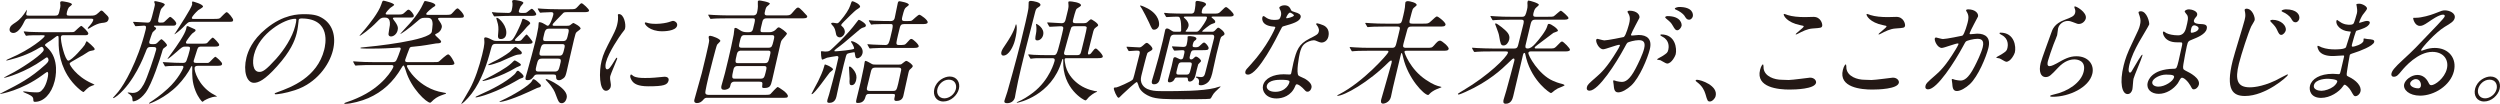 <svg viewBox="0 0 871.524 36.206" xmlns="http://www.w3.org/2000/svg"><g fill="#231815"><path d="m22.086 12.278c-.309 0-.695 0-.812.471-.344 1.373 1.45 8.394 2.531 8.394 1.196 0 5.453-4.982 5.735-5.492.126-.196.517-1.295.71-1.295.039 0 2.904 2.275 2.766 2.824-.088.353-.648.432-1.17.51-.724.118-.946.235-2.707 1.412-.687.432-3.733 2.118-4.333 2.51-.223.118-.465.314-.533.588-.079.314 2.229 4.354 7.602 6.786.385.157.905.392 1.088.589-.541.157-1.565.549-1.846.745-.464.314-1.307 1.059-1.685 1.49-.165.196-.262.275-.416.275-.193 0-3.309-2.197-5.494-5.806-3.161-5.256-3.131-10.16-3.09-12.945.011-.353.013-.824-.334-.824-.27 0-.415.118-2.08 1.373-.377.274-2.234 1.373-2.323 1.726-.059.235.037.314.701.902 4.565 4.119 2.877 10.866 2.651 11.768-1.129 4.511-3.89 7.218-6.823 7.218-.579 0-.588-.118-.633-1.02-.044-.902-1.19-1.412-2.866-2.118-.587-.274-.665-.274-.635-.392.029-.118.222-.118.261-.118.309 0 1.726.196 2.025.235.714.078 1.939.118 2.44.118.772 0 1.322-.039 2.302-1.334.466-.628 1.011-1.726 1.384-3.217s.416-2.589-.086-2.589c-.116 0-1.354.941-1.538 1.059-7.384 5.456-14.702 6.633-14.74 6.633-.077 0-.154 0-.135-.078.01-.039 1.112-.588 1.286-.667 5.395-2.746 9.282-4.707 14.521-9.454.407-.392.949-.863 1.087-1.412.069-.274-.063-1.137-.564-1.137-.154 0-.29.079-1.461.902-5.874 4.197-12.664 6.198-13.359 6.198-.077 0-.145-.039-.135-.078.02-.078 2.978-1.569 3.52-1.883 4.439-2.471 10.022-6.433 10.326-7.649.098-.392-.207-1.177-.747-1.177-.193 0-1.682.863-1.915 1.02-4.458 2.55-10.165 3.766-10.242 3.766s-.145-.039-.125-.118c.029-.118.938-.51 1.547-.785 7.046-3.02 11.684-7.061 11.812-7.571.088-.353-.027-.353-1.146-.353-2.663 0-4.023.039-4.419.078-.125.039-.724.118-.84.118-.154 0-.192-.157-.278-.274l-.507-.902c-.057-.079-.105-.196-.096-.235.02-.079.068-.118.145-.118.27 0 1.437.118 1.697.157 1.534.039 3.251.118 4.755.118h9.107c1.543 0 1.698 0 2.075-.274.387-.314 1.948-1.922 2.295-1.922.27 0 2.586 2.158 2.449 2.707s-.523.549-1.527.549h-7.178zm-12.334-5.767c-.502 0-.83.078-1.229.902-.477.981-1.947 4.08-3.876 4.08-.81 0-1.522-.549-1.257-1.608.216-.863.816-1.255 2.064-2.079 1.567-1.02 2.654-2.432 3.615-3.962.078-.157.194-.314.301-.432.067.196-.09.667-.198 1.255-.158.784.344.784.923.784h9.146c.926 0 1.149-.274 1.395-1.255.422-1.687.433-2.04.425-2.314 0-.157-.122-.902-.082-1.059.078-.314.368-.392.6-.392.077 0 3.674.432 3.497 1.138-.049.196-.901.824-1.056.981-.223.275-.486.863-.653 1.53-.294 1.177-.112 1.373.776 1.373h7.602c.965 0 1.592-.039 2.512-.941.824-.824.939-.824 1.094-.824.309 0 .501.157 1.999 1.726.422.471.634.706.487 1.294-.275 1.098-1.105 1.177-2.369 1.295-1.11.118-2.415.706-3.643 1.451-.319.196-.919.589-1.073.589-.116 0-.192-.157-.173-.235.049-.196.398-.51.728-.902.921-1.059 1.155-1.687 1.194-1.844.137-.549-.403-.549-.75-.549h-21.999z"/><path d="m53.541 15.377c.463 0 .81 0 1.266-.431.242-.196 1.211-1.295 1.482-1.295.231 0 2.048 1.687 1.92 2.197-.049.196-.659.628-1.085.941-.194.157-.377.274-.682 1.491-.451 1.647-3.404 10.984-5.713 14.043-2.076 2.746-3.92 3.021-4.345 3.021-.231 0-.236-1.059-.265-1.255-.219-.667-.594-1.02-1.257-1.451-.067-.039-.366-.235-.356-.275.02-.078.107-.118.184-.118.039 0 1.427.157 1.504.157 1.852 0 2.812-1.059 3.92-3.02 1.156-2.001 3.854-10.16 4.305-11.964.236-.941-.324-1.02-.98-1.02h-1.003c-1.003 0-1.178.392-1.677 1.765-.653 1.687-4.038 10.434-9.818 15.181-.146.118-1.181.863-1.374.863-.116 0-.183-.039-.154-.157.01-.039 1.59-1.726 1.833-2.079 1.93-2.314 6.71-10.317 9.507-21.496.265-1.059.267-1.53-.582-1.53-.386 0-2.557.196-2.866.196-.154 0-.202-.118-.278-.274l-.508-.902c-.086-.118-.144-.196-.124-.275.01-.039.135-.078.174-.078.772 0 4.099.274 4.794.274 1.119 0 1.168-.196 2.356-4.943.226-.902.304-1.216.277-1.569-.048-.118-.267-.628-.238-.745.049-.196.175-.235.329-.235s3.519.588 3.352 1.255c-.059.235-.456.588-.931 1.098-.3.275-.485.549-.809 1.844-.795 3.177-.824 3.295.333 3.295.772 0 .926 0 1.362-.353.329-.235 1.609-1.648 1.917-1.648.425 0 2.298 1.765 2.141 2.393-.167.667-.669.667-1.055.667h-6.367c-.154 0-.309 0-.338.118-.039.157.028.196.461.471.068.039.327.235.258.51-.059.235-1.056.98-1.182 1.177-.253.392-1.074 2.903-1.142 3.177-.118.471-.168.98.835.98h.617zm15.432 7.571c-.27 0-.965 0-1.112.588-.275 1.099 1.353 6.159 5.962 9.022.269.157 1.8.981 1.79 1.02-.03.118-.107.118-.493.118-.116 0-1.543 0-3.884 1.334-.097.078-.542.471-.658.471-.155 0-1.46-1.412-2.434-3.844-1.212-3.021-1.172-5.649-1.115-7.728.003-.785.023-.863-.131-.863-.193 0-.319.196-.349.314-.808 1.844-2.895 4.629-4.552 6.316-4.419 4.55-9.829 6.433-9.906 6.433s-.144-.039-.125-.118c.03-.118.165-.196.175-.235 1.616-1.059 3.744-2.471 6.349-4.864 3.651-3.334 5.326-6.943 5.424-7.335.147-.588-.229-.628-.499-.628-1.158 0-3.396 0-4.651.078-.116 0-1.033.118-1.11.118-.155 0-.212-.078-.279-.275l-.507-.902c-.115-.157-.144-.196-.134-.235.02-.079.097-.079.174-.079.193 0 1.138.079 1.369.079 1.475.118 3.964.196 5.431.196.733 0 1.081-.157 1.335-.863.419-1.059.821-2.51 1.086-3.57.285-1.138.005-1.255-.805-1.255h-.849c-.81 0-1.052.196-2.989 1.922-.446.392-2.673 2.354-3.02 2.354-.077 0-.067-.039-.057-.078.02-.078 1.154-1.53 1.349-1.844 1.989-2.707 4.649-6.551 5.13-8.473.029-.118.128-.667.158-.785.049-.196.213-.235.445-.235.722.353 2.041.942 2.532 1.138.029.039.192.314.152.471-.049.196-.978.824-1.172.981-.61.588-2.085 2.628-2.164 2.942-.147.588.277.588.702.588h4.978c1.389 0 1.496-.118 1.728-.275.261-.275 1.58-1.844 1.966-1.844.193 0 2.336 2.079 2.208 2.589-.137.549-.793.549-1.758.549h-4.322c-.733 0-1.235 0-1.528.863-.166.51-1.202 3.726-1.281 4.04-.137.549.112.785.845.785h4.091c.193 0 .367-.078.667-.353.31-.314 1.725-1.804 1.918-1.804.232 0 2.529 1.922 2.372 2.55s-.543.628-2.897.628h-5.557zm5.636-16.358c1.582 0 1.833-.078 2.172-.353s1.851-2 2.237-2c.501 0 2.402 2.275 2.265 2.824s-.33.549-2.105.549h-12.464c-1.081 0-1.245.196-2.864 1.883-1.095 1.138-2.847 2.432-2.924 2.432-.039 0-.116 0-.096-.079.02-.078.243-.353.291-.392 1.321-2.04 5.496-8.395 5.869-9.885.039-.157-.065-.667-.035-.784.03-.118.107-.274.262-.274.039 0 3.768.98 3.552 1.844-.069.275-1.413 1.02-1.645 1.177-.833.706-2.122 2.157-2.24 2.628-.108.431.316.431.587.431h7.139z"/><path d="m104.117 6.982c-.03.118.008.275-.031.432-.159 1.255-.242 2.51-.674 4.236-.658 2.628-2.149 6.276-6.85 11.493-4.285 4.786-6.488 5.727-8.032 5.727-2.547 0-3.813-4.041-2.615-8.826.52-2.079 1.936-6.041 6.786-10.003 6.177-5.1 11.348-5.1 13.586-5.1 3.512 0 4.956.706 5.899 1.255 3.647 2.079 5.144 6.276 3.858 11.415-1.276 5.099-5.74 11.376-13.179 13.808-3.574 1.177-6.19 1.451-6.769 1.451-.154 0-.376-.039-.317-.275.029-.118.117-.157 1.179-.549 4.416-1.608 13.634-4.982 16.078-14.749.383-1.53 2.564-10.866-7.971-10.866-.772 0-.889.314-.948.549zm-15.555 12.043c-.638 2.55-.508 6.041 1.846 6.041 1.119 0 2.163-.471 5.847-4.55 2.84-3.177 5.666-7.531 6.638-11.415.589-2.353.484-2.55-.018-2.55-3.666 0-12.457 5.06-14.312 12.474z"/><path d="m142.531 22.673c-.347 0-.617 0-.686.275-.147.588 4.143 7.963 12.685 9.297.887.157 1.003.157.954.353-.02.078-.107.118-.947.392-1.101.392-2.203.785-3.384 1.804-.184.118-.95 1.02-1.181 1.02-1.235 0-6.645-4.903-8.528-11.258-.143-.51-.533-1.726-.803-1.726-.154 0-.465.471-.669.824-2.886 4.903-6.567 8.355-11.593 10.552-2.214.981-6.019 2.001-8.064 2.001-.27 0-.318-.118-.308-.157s.039-.157.416-.275c2.242-.785 2.493-.863 3.923-1.491 9.375-4.001 12.654-10.474 12.762-10.905.177-.706-.364-.706-.827-.706h-6.522c-.926 0-3.55 0-4.93.118-.116 0-.676.078-.83.078-.116 0-.173-.078-.288-.235l-.508-.902q-.105-.196-.085-.275c.02-.078.097-.078.135-.078.27 0 1.398.118 1.668.118 1.1.078 3.087.157 5.286.157h6.831c.695 0 .976-.353 1.122-.628.252-.392 1.335-3.177 1.492-3.805.049-.196.167-.667-.489-.667-.309 0-1.843.118-2.162.157-3.416.235-7.314.235-8.24.235-.541 0-3.203 0-3.154-.196.029-.118.242-.196.396-.196 4.343-.392 23.762-2.432 24.518-5.453.078-.314.28-2.197.291-2.707-.029-2.197-1.148-2.197-2.074-2.197h-.733c-1.158 0-1.555.353-2.446 1.138-2.731 2.432-6.108 4.825-6.01 4.433.02-.078 2.762-3.021 3.189-3.491.688-.745 3.413-3.922 4.65-6.708.507-1.098.536-1.216.844-1.216.039 0 3.75.588 3.515 1.53-.059.235-.243.353-.968.784-.319.196-2.081 1.687-2.189 2.118-.098.392.326.392.828.392h5.904c1.737 0 1.814 0 2.618-.902.543-.628 1.193-1.373 1.578-1.373.347 0 2.374 2.079 2.188 2.824-.118.471-.349.471-2.201.471h-5.827c-.424 0-.926 0-1.005.314-.03.118.46.785.517.863.882 1.255.919 1.726.781 2.275-.196.785-.74 1.569-1.61 1.961-.261.118-.657.314-.687.432-.108.432 2.249 1.962 2.102 2.55-.069.275-.417.432-.697.471-.154 0-.936.039-1.1.078-2.095.353-4.924.863-6.893 1.02-1.814.157-2.007.157-2.298.549-.126.196-1.473 3.883-1.513 4.04-.226.902.43.902.932.902h8.721c1.582 0 1.775 0 2.152-.275.436-.353 2.577-2.432 3.156-2.432.656 0 2.274 2.785 2.166 3.217-.128.51-.899.51-2.173.51h-13.699zm-4.965-16.554c-.231 0-.54 0-.609.275-.03.118.239.432.373.667 1.554 1.961 1.474 2.746 1.268 3.57-.314 1.255-1.369 2.079-2.295 2.079-.463 0-.829-.235-.884-.784-.008-.432.446-2.707.496-3.217.185-2.589-1.089-2.589-2.015-2.589-1.042 0-1.458.432-2.447 1.451-2.558 2.667-5.742 4.903-6.05 4.903-.039 0-.077 0-.058-.078.01-.039 1.91-2.236 2.181-2.55 1.115-1.373 4.442-5.413 5.399-8.316.41-1.177.44-1.295.826-1.295.116 0 3.797.863 3.64 1.491-.059.235-1.181.863-1.384 1.059-.29.235-1.463 1.53-1.552 1.883-.098.392.288.392.597.392h3.666c1.428 0 1.659 0 2.531-.863.678-.706.939-.824 1.171-.824.579 0 1.97 1.687 1.833 2.236-.127.51-.321.51-2.173.51h-4.515z"/><path d="m177.325 14.278c1.196 0 1.488-.549 2.304-1.961.768-1.373 2.034-4.119 2.201-4.786.216-.863.245-.981.593-.981.232 0 2.591.902 2.405 1.647-.059.235-1.017.981-1.144 1.177-.552.667-1.668 2.04-3.421 3.648-.165.196-.707.667-.747.824-.108.432.201.432 1.281.432.424 0 .714-.078 1.024-.392.301-.275 1.465-1.844 1.773-1.844.232 0 1.69 1.883 1.968 2.314.068.039.115.314.085.432-.128.51-.9.51-2.173.51h-10.651c-1.196 0-1.314.471-1.765 2.118-1.147 4.433-3.181 10.709-6.615 15.181-1.834 2.393-3.373 3.609-3.566 3.609-.077 0-.057-.078-.048-.118.01-.039 2.468-4.158 2.906-4.982 1.925-3.53 3.313-7.845 4.354-12.003.275-1.098.913-3.648.754-4.864-.018-.235-.074-.784-.054-.863.078-.314.358-.353.513-.353.54 0 1.917.667 2.388.941.414.196.693.314 1.272.314h4.361zm5.176 12.475c-.079.314-.204.353-1.344.745-.319.196-3.153 1.804-3.723 2.079-6.478 3.373-11.055 4.393-11.518 4.393-.077 0-.145-.039-.125-.118.039-.157.175-.235 1.479-.824 4.34-1.922 8.942-4.276 11.983-7.022.349-.314.417-.432.796-1.02.136-.235.31-.314.464-.314.193 0 .309 0 1.251.863.307.314.846.785.738 1.216zm-.919-4.041c-.059.235-1.276.628-1.46.745-5.948 3.57-11.423 4.786-11.694 4.786-.193 0-.27 0-.241-.118.03-.118 1.518-.824 1.915-1.02 1.895-.942 6.488-3.413 8.173-5.06.562-.549.979-.981 1.133-.981.193 0 .934.432 1.165.588.5.314 1.106.667 1.008 1.059zm.297-4.119c-.098.392-.445.392-1.43.471-.946.078-5.199 2.118-6.06 2.471-1.073.432-3.42 1.177-3.999 1.177-.116 0-.231 0-.202-.117.069-.275 2.727-1.491 3.22-1.765.222-.118 2.911-1.608 4.266-2.707.3-.275 1.638-1.765 1.985-1.765.154 0 .27 0 1.318.902.913.824 1.009.902.901 1.334zm-10.272-14.004c-.076-.157-.144-.196-.124-.275.02-.078.097-.078.174-.078.231 0 1.398.118 1.659.157 1.187.039 3.521.117 3.945.117.617 0 .976-.353 1.123-.941.02-.078.383-1.53.271-2.471-.009-.118-.162-.588-.132-.706.069-.275.407-.392.754-.392.54 0 3.336.392 3.17 1.059-.049.196-.834 1.02-.96 1.216-.224.432-.516 1.138-.594 1.451-.128.51.035.784.961.784h.733c.579 0 .81 0 1.246-.353q1.317-1.098 1.549-1.098c.463 0 1.653 1.569 1.554 1.961-.127.51-.899.51-2.173.51h-6.637c-1.119 0-3.02.039-4.583.118-.154 0-1.061.078-1.138.078-.155 0-.212-.078-.289-.235l-.507-.902zm3.068 9.022c-1.081 0-1.195-.471-.984-2.236.142-1.491.069-2.589-.35-3.844-.057-.235-.343-1.098-.323-1.177.039-.157.194-.157.232-.157.733 0 3.894 3.099 3.148 6.08-.206.824-.874 1.334-1.723 1.334zm13.651 15.77c.125.118.298.353.239.588-.098.392-.427.471-1.334.706-.048.039-2.62 1.216-2.88 1.334-7.317 3.334-9.875 3.53-10.145 3.53-.039 0-.116 0-.096-.079.02-.078.107-.118 1.025-.549 3.306-1.491 9.486-5.06 10.322-6.708.292-.549.302-.588.494-.588.54 0 1.338.824 1.434.902.115.157.827.706.942.863zm9.348-20.398c.425 0 .772 0 1.101-.235.135-.078.92-.745 1.113-.745.077 0 2.696 1.255 2.5 2.04-.049.196-1.113.902-1.317 1.098-.397.353-.456.588-.947 2.55-.442 1.765-2.497 10.905-2.595 11.297-.285 1.137-.461 1.844-1.071 2.275-.522.392-1.064.706-1.527.706-1.042 0-1.058-.706-1.057-1.02-.007-.588-.024-.981-.874-.981h-5.48c-.424 0-.965 0-1.266.432-.747.981-1.154 1.53-2.312 1.53-.733 0-.916-.196-.641-1.294.059-.235.43-1.412.499-1.687 1.048-3.726 2.058-7.453 2.646-9.807.442-1.765.884-3.687 1.211-5.61.059-.235.073-1.373.142-1.647.039-.157.155-.157.271-.157.656 0 1.532.51 2.234.941.231.157.423.314.655.314.772 0 1.73-3.06 1.858-3.57.137-.549.294-1.177-.709-1.177-.656 0-2.219.078-2.885.118-.116 0-.714.078-.83.078-.154 0-.212-.078-.289-.235l-.546-.902c-.048-.118-.105-.196-.085-.274.02-.079.097-.079.174-.079.232 0 1.398.118 1.63.118 1.099.079 3.086.157 5.286.157h3.975c1.698 0 2.045 0 2.636-.667 1.125-1.255 1.279-1.412 1.627-1.412.309 0 2.683 2.079 2.555 2.589-.127.51-.899.51-2.173.51h-5.634c-.348 0-.811 0-1.14.235-.097.078-1.502 1.53-2.287 2.354-1.26 1.334-1.415 1.491-1.473 1.726-.108.432.239.432.625.432h4.399zm-4.303 15.965c1.273 0 1.44-.667 1.833-2.236.412-1.647.569-2.275-.704-2.275h-5.595c-1.273 0-1.44.667-1.833 2.236-.412 1.647-.569 2.275.704 2.275zm1.654-5.531c1.081 0 1.267-.745 1.591-2.04.314-1.255.501-2.001-.58-2.001h-6.136c-1.081 0-1.267.745-1.581 2.001-.324 1.295-.51 2.04.57 2.04zm1.276-5.099c1.081 0 1.325-.667 1.541-1.53.579-2.314.697-2.785-.461-2.785h-6.059c-1.042 0-1.324.667-1.541 1.53-.589 2.354-.697 2.785.461 2.785zm-.362 21.653c-1.042 0-1.195-.314-2.282-3.217-.2-.588-.753-2.079-2.885-4.354-.154-.157-.586-.588-.557-.706s.222-.118.3-.118c.54 0 7.848 3.334 7.034 6.59-.383 1.53-1.262 1.804-1.609 1.804z"/><path d="m211.635 24.163c.656 0 1.16-.628 2.618-3.06.399-.667.593-.981.786-.981s.095.392.075.471c-.108.431-2.144 5.021-2.379 5.962-.167.667.079 1.844.107 2.04.133.549.159 1.216.031 1.726-.196.784-.951 1.334-1.607 1.334-2.393 0-2.5-6.668-1.557-10.434.628-2.51 1.221-3.648 3.76-8.552 1.255-2.393 1.5-3.373 1.677-4.08.314-1.255.347-2.314.311-2.785-.009-.118-.084-.588-.055-.706.03-.118.203-.196.358-.196 1.775 0 2.503 3.569 2.15 4.982-.108.432-.118.471-1.185 1.804-.63.824-4.62 6.59-5.503 10.12-.294 1.177-.203 2.354.414 2.354zm21.439 3.923c-.383 1.53-1.658 2.001-7.061 2.001-3.782 0-4.964-.981-5.578-1.765-.144-.196-.892-1.216-.706-1.961.02-.079.098-.392.292-.392.154 0 .654.471.789.549.972.588 2.534.667 3.962.667 1.003 0 2.393 0 3.387-.118.55-.039 3.32-.314 3.475-.314 1.466 0 1.559.863 1.441 1.334zm2.966-19.103c-.481 1.922-4.764 1.922-5.228 1.922-4.36 0-6.154-2.393-6.027-2.903.02-.078.088-.196.319-.196.116 0 .54.157 1.012.275.839.196 1.871.235 2.565.235 1.891 0 3.803-.392 4.392-.588 1.266-.432 1.391-.471 1.767-.432.665.118 1.425.784 1.199 1.687z"/><path d="m246.359 34.088c-.386 0-.782.196-1.063.549-.679.863-1.404 1.295-2.331 1.295-.154 0-1.196 0-.902-1.177.334-1.334 2.223-7.806 2.586-9.257.334-1.334 2.631-10.67 2.576-11.376.01-.196-.237-1.059-.177-1.294.088-.353.435-.353.551-.353.579 0 3.7 1.099 3.514 1.844-.059.235-.988 1.02-1.125 1.255-.321.51-2.725 10.12-2.98 11.14-.187.745-1.248 5.296-1.124 5.727.048.118.151.628 1 .628h19.719c1.505 0 1.756-.078 2.008-.314.407-.392 2.152-2.432 2.538-2.432.116 0 3.782 2.157 3.498 3.295-.118.471-.311.471-2.163.471h-26.125zm14.675-22.869c.617 0 1.216-.078 1.481-1.137.874-3.491.923-3.687-.158-3.687h-8.837c-3.357 0-4.496.079-4.892.118-.116 0-.714.078-.83.078-.154 0-.212-.078-.288-.235l-.508-.902c-.105-.196-.144-.196-.124-.274s.097-.078.174-.078c.27 0 1.437.118 1.668.118 1.871.078 3.434.157 5.248.157h8.528c.347 0 1.158 0 1.413-1.02.02-.078.265-1.059.298-2.118.03-.275-.09-1.491-.021-1.765.059-.235.31-.314.58-.314.116 0 3.76.549 3.603 1.177-.029.118-.707.667-.853.784-.339.275-.533.589-.759 1.491-.285 1.138-.442 1.765.716 1.765h5.865c1.621 0 2.045 0 2.636-.667 1.629-1.883 1.794-2.079 2.257-2.079.656 0 2.354 2.158 2.768 2.51.067.039.471.432.402.706-.137.549-.87.549-2.182.549h-12.001c-1.158 0-1.344.745-1.442 1.138-.913 3.648-.923 3.687.274 3.687h2.161c1.351 0 2.077-.745 2.291-.98.378-.432.678-.706.987-.706.425 0 2.944 1.805 2.836 2.236-.059.235-.98 1.295-1.619 2.001-.388.471-.467.784-.584 1.255-.52 2.079-2.517 11.14-2.988 13.023-.451 1.804-.657 2.628-2.703 2.628-.579 0-.888 0-.69-1.098.129-.824-.034-1.099-.999-1.099h-8.837c-.849 0-1.132.667-1.181.863-.088.353-.255 1.02-.313 1.098-.379.589-1.297.863-1.953.863-.772 0-1.224-.353-.949-1.451.177-.706 1.058-3.766 1.215-4.393 1.806-7.218 2.939-12.67 3.048-13.416.05-.353.191-1.844.26-2.118.039-.157.126-.196.281-.196.425 0 .521.079 1.82.902.596.392 1.319.588 2.168.588h.733zm-3.958 11.807c-.926 0-1.238.628-1.346 1.059-.765 3.06-.525 3.334.323 3.334h9.184c1.119 0 1.266-.588 1.669-2.197.402-1.608.55-2.197-.569-2.197h-9.261zm1.268-5.374c-.386 0-1.167.039-1.442 1.138-.736 2.942-.65 3.216.392 3.216h9.3c1.158 0 1.275-.471 1.698-2.157.432-1.726.55-2.197-.608-2.197h-9.339zm1.161-5.413c-1.042 0-1.219.706-1.494 1.804-.481 1.922-.648 2.589.433 2.589h9.531c1.081 0 1.228-.588 1.63-2.196.403-1.608.55-2.197-.531-2.197h-9.57z"/><path d="m290.391 24.242c-.049.196-.998.902-1.153 1.059-.581.628-5.319 7.531-6.245 7.531-.077 0-.096-.079-.076-.157.049-.196 1.974-3.726 2.276-4.315.691-1.373 1.743-3.726 2.086-5.099.177-.706.196-.784.389-.784.154 0 1.194.471 1.368.549.471.275 1.453.824 1.355 1.216zm8.507-3.923c-.579 0-.712-.549-.749-.863-.178-1.138-.188-1.255-.381-1.255-.309 0-2.095.353-2.375.549-.368.235-.456.589-1.241 3.727-.54 2.157-1.031 4.276-1.522 6.394-.196.784-.866 4.079-1.043 4.786-.157.628-.55 2.197-2.44 2.197-.656 0-.916-.196-.69-1.099.069-.275.498-1.53.577-1.844 1.01-3.727 1.392-5.099 2.285-8.669.108-.432.943-3.923.944-4.08.06-.392-.074-.628-.538-.628-.386 0-3.263.549-3.427.588-.251.078-1.402.667-1.633.667-.424 0-.49-2.667-.471-2.746.03-.118.126-.196.242-.196.154 0 .974.118 1.167.118 1.08 0 1.37-.079 1.941-.51.349-.314 5.704-5.06 9.168-9.807.476-.667.573-.745.727-.745.27 0 2.599 1.334 2.423 2.04-.088.353-.359.51-.562.549-.831.235-1.033.275-2.467 1.53-4.667 4.001-5.2 4.433-7.377 6.041-.474.353-.572.589-.582.628-.049.196.221.196.414.196.501 0 6.331-.471 6.448-.941.049-.196.011-.51-.649-1.726-.115-.157-.46-.628-.441-.706.03-.118.116-.157.271-.157.849 0 4.382 1.765 3.754 4.276-.187.745-.633 1.295-1.367 1.608-.087.039-.251.078-.406.078zm-5.259-11.062c.577.471 1.046 1.373.82 2.275-.177.706-.913 1.491-1.723 1.491-.463 0-1.079-.314-1.231-.942-.369-1.765-.435-2.118-1.039-2.942-.115-.157-.778-.745-.719-.98s.522-.235.677-.235c.193 0 1.109.196 1.302.196.463 0 .57-.118 1.442-1.138 1.464-1.687 2.833-3.766 3.234-5.06.186-.588.489-1.491.643-1.491.695 0 2.995 1.138 2.78 2.001-.049.196-.833.706-1.384 1.059-.367.235-3.119 2.903-4.156 3.962-.882.902-.94.981-1.009 1.255-.049.196.037.314.364.549zm4.801 18.751c-.108.432-.461 1.687-1.541 1.687-.849 0-.788-.706-.714-2.236.003-.628-.253-3.923-.224-4.04.039-.157.136-.235.291-.235.309 0 1.269.941 1.777 1.844.421.785.746 1.647.412 2.981zm14.572-5.492c.695 0 .849 0 1.187-.118.261-.118 1.414-1.177 1.684-1.177.579 0 2.435 1.373 2.307 1.883-.078.314-.485.706-.776.941-.445.392-.494.432-.729 1.373-.285 1.138-1.476 6.825-1.79 8.081-.373 1.491-1.618 1.687-2.428 1.687-.926 0-.75-.706-.544-1.53.226-.902-.083-.902-.777-.902h-8.335c-.81 0-.986.549-1.114 1.059-.205.667-.636 2.079-2.565 2.079-.888 0-.839-.196-.367-2.079 1.109-4.432 1.511-6.041 2.389-10.474.059-.235.199-1.412.268-1.687.049-.196.108-.431.301-.431.424 0 1.925.942 2.301 1.138.347.157.655.157 1.427.157h7.564zm-7.944 1.059c-1.081 0-1.286.667-1.453 1.334-.864 3.452-1.335 5.492-1.385 5.688-.187.745.15 1.098.883 1.098h8.22c1.158 0 1.256-.392 1.786-2.51.108-.431 1.032-4.589 1.043-4.786.09-.824-.604-.824-.913-.824zm-2.093-16.161c-.048-.118-.105-.196-.095-.235.02-.078.106-.118.145-.118.27 0 1.398.118 1.659.157 3.096.118 4.138.118 5.875.118.463 0 1.11-.118 1.345-1.059.187-.745.878-4.433 1.084-5.256.118-.471.302-.589.61-.589.039 0 3.423.51 3.226 1.295-.049.196-.881.745-1.036.902-.417.432-.572.589-1.21 3.138-.206.824-.393 1.569.688 1.569h1.389c.811 0 1.003 0 1.429-.314.329-.235 1.976-1.883 2.401-1.883.463 0 3.118 1.883 2.912 2.707-.137.549-.909.549-2.221.549h-5.981c-1.003 0-1.294.392-1.491 1.177-.226.902-1.109 4.433-1.179 5.178-.07.589.034.942.729.942 2.007 0 2.2 0 2.791-.667 1.183-1.334 1.29-1.451 1.714-1.451.502 0 2.664 2.001 2.517 2.589-.137.549-.909.549-2.221.549h-9.03c-.926 0-3.512 0-4.892.118-.116 0-.714.078-.83.078-.155 0-.212-.078-.289-.235l-.507-.902c-.048-.118-.144-.196-.124-.275.02-.078.135-.078.174-.078.231 0 1.36.118 1.63.118 1.186.039 3.395.157 4.514.157 1.042 0 1.248-.824 1.68-2.55 1.188-4.746 1.033-4.746-.009-4.746h-.849c-.926 0-3.55 0-4.882.078-.164.039-.724.118-.878.118-.116 0-.163-.118-.24-.275l-.546-.902z"/><path d="m334.275 31.028c-.55 2.197-2.826 4.354-5.411 4.354s-3.695-2.197-3.146-4.393c.746-2.981 3.626-4.315 5.363-4.315 2.508 0 3.753 2.118 3.194 4.354zm-7.476-.039c-.451 1.804.603 3.295 2.417 3.295 1.659 0 3.537-1.334 4.008-3.217.383-1.53-.333-3.295-2.456-3.295-2.045 0-3.586 1.687-3.969 3.217z"/><path d="m349.775 19.378c-.617 0-.856-.588-.689-1.255.187-.745.624-1.412 1.837-3.177.437-.667 2.505-3.687 3.153-6.276.03-.118.049-.196.165-.196.077 0 .621 1.373-.409 5.492-.579 2.314-2.165 5.413-4.056 5.413zm7.668-1.804c-.442 1.765-2.483 9.924-3.353 14.788-.069.275-.228 1.373-.287 1.608-.353 1.412-1.542 2.001-2.7 2.001-1.119 0-1.049-.589-.893-1.059.245-.824.752-2.236.958-2.903.205-.667 3.017-10.67 4.685-17.338.874-3.491 2.651-10.905 2.685-11.964.04-.314.027-1.804.067-1.962.088-.353.494-.432.802-.432.762.039 3.548.471 3.293 1.491-.059.235-.272.471-.814.785-.455.274-.745.51-.99 1.49-.471 1.883-2.982 11.611-3.454 13.494zm20.358-9.493c.347 0 .733 0 1.149-.275.194-.157 1.124-1.098 1.394-1.098.193 0 2.647 1.452 2.47 2.158-.039.157-.088.196-.746.667-.697.471-.776.942-.913 1.334-.294 1.02-1.502 6.002-1.786 7.139-.118.471-.245.981.218.981s.851-.471.987-.706c.795-1.02 1.038-1.373 1.463-1.373.386 0 2.566 2.236 2.409 2.863-.128.51-.938.51-2.173.51h-10.535c-.193 0-.501 0-.58.314s.138 1.608.346 2.471c.873 3.295 3.238 5.413 4.854 6.512 2.366 1.647 5.422 2.236 5.924 2.236.077 0 .193 0 .163.118s-.194.157-.319.196c-.367.079-2.272 1.216-3.107 2.393-.271.314-.427.471-.658.471-.463 0-8.038-4.119-7.708-13.769.003-.628.012-.667-.142-.667-.193 0-.203.196-.369.706-3.525 12.082-15.103 14.553-15.604 14.553-.039 0-.116 0-.096-.078.029-.118.193-.157.242-.196 1.846-.745 3.732-1.962 5.445-3.256 5.865-4.472 7.485-10.944 7.495-10.983.255-1.02-.401-1.02-.864-1.02h-1.659c-1.543 0-4.119-.039-4.882.078-.154 0-.724.118-.878.118-.077 0-.135-.079-.25-.235l-.536-.941c-.086-.118-.105-.196-.095-.235.02-.078.107-.118.145-.118.27 0 1.388.157 1.659.157 1.099.078 3.829.118 5.296.118h1.582c1.081 0 1.273 0 2.432-4.629.284-1.137 1.158-4.629 1.111-4.903-.094-.549-.635-.549-.866-.549-.579 0-3.483.196-3.87.196-.116 0-.163-.118-.278-.275l-.508-.902q-.105-.196-.095-.235c.029-.118.106-.118.145-.118.695 0 4.099.275 4.871.275 1.081 0 1.247-.667 1.463-1.53.814-3.256.903-3.609.955-4.433.049-.196-.13-1.177-.071-1.412s.329-.235.561-.235c.347 0 4.118.353 3.833 1.491-.059.235-1.306.902-1.52 1.138-.358.353-1.094 3.295-1.252 3.922-.186.745.044 1.059.893 1.059h2.856zm-16.166 6.001c-.965 0-.788-.706-.462-2.471.167-.824.193-2.157.013-2.981.01-.039-.028-.196-.018-.235s.058-.078.097-.078c.154 0 2.994 1.451 2.376 3.923-.265 1.059-1.118 1.844-2.005 1.844zm13.006-4.942c-.347 0-.926 0-1.198.471-.262.432-2.37 8.238-2.448 8.551-.265 1.059.43 1.059.931 1.059h3.473c1.196 0 1.285-.353 1.687-1.962.255-1.02 1.806-7.217 1.76-7.649-.075-.471-.615-.471-1.001-.471h-3.203z"/><path d="m392.803 16.632q-.105-.196-.086-.274c.02-.078.097-.078.135-.078.463 0 3.607.235 4.302.235.54 0 .831-.235 1.228-.589.707-.667 1.056-.981 1.441-.981.425 0 2.087 1.53 1.93 2.157-.069.274-.349.471-.485.549-.938.51-1.122.628-1.316.941s-1.725 6.433-1.912 7.178c-.265 1.059-.501 2.001-.167 2.981 1.02 3.02 4.994 3.02 7.348 3.02 6.059 0 13.854 0 18.296-1.099.29-.078 1.719-.549 1.874-.549.039 0 .106.039.086.117-.02.079-.068.118-.562.549-.794.706-1.86 1.726-2.181 2.393-.438.824-.584 1.099-.893 1.255-.348.157-8.529.157-9.185.157-5.943 0-9.493 0-11.794-.981-2.726-1.137-3.549-2.628-3.807-3.295-.114-.314-.494-1.726-.764-1.726-.347 0-3.747 3.099-4.919 4.237-1.133 1.138-1.24 1.255-1.433 1.255-.579 0-1.753-2.864-1.645-3.295.079-.314.233-.314.889-.314.309 0 5.093-2.001 5.704-2.746.223-.275.439-1.138 2.353-8.787.324-1.294-.178-1.294-1.104-1.294-.347 0-2.316.157-2.548.157-.154 0-.163-.118-.278-.274l-.508-.902zm11.223-7.688c-.226.902-1.009 1.412-1.665 1.412-.695 0-.79-.235-1.803-2.51-.439-1.02-2.162-4.315-2.44-4.746-.22-.353-.412-.667-.7-1.059.02-.078.145-.118.184-.118.347 0 2.013.745 2.552 1.059 4.033 2.236 4.049 5.256 3.872 5.962zm5.428 3.138c-.424 0-1.235 0-1.51 1.099l-3.563 14.239c-.187.745-.568 1.962-2.073 1.962-1.042 0-.806-.941-.698-1.373.137-.549.92-3.06 1.047-3.57 1.146-3.962 1.165-4.04 2.736-10.317.147-.588.65-3.059.777-3.569.088-.353.234-.628.659-.628s.761.196 1.752.863c.433.275.703.275 1.089.275h1.543c.193 0 .463 0 .542-.314.059-.235.002-2.628-.149-3.413-.322-1.49-.466-1.53-1.354-1.53-.116 0-1.978.039-3.001.118-.077 0-.473.039-.55.039-.116 0-.241-.118-.289-.235l-.507-.902c-.048-.118-.105-.196-.086-.275.01-.039.058-.078.135-.078.27 0 1.437.118 1.659.157 1.871.078 3.482.118 5.296.118h2.277c.309 0 1.003 0 1.219-.863.079-.314.286-1.451.327-2.079.01-.196-.006-.902.033-1.059.059-.235.262-.432.571-.432.27 0 3.307.353 3.082 1.255-.069.275-.117.314-.659.785-.339.275-.572.588-.748 1.295-.255 1.02.034 1.098.844 1.098h3.01c1.736 0 1.929 0 2.646-.706 1.434-1.412 1.589-1.569 1.936-1.569.425 0 2.779 2.157 2.632 2.746-.137.549-.755.549-1.912.549h-5.287c-.309 0-.512.039-.551.196-.03.118.375.353.586.589.442.392.827.706.709 1.177-.069.275-.194.314-1.161.628-.792.235-3.338 2.393-3.368 2.51-.049.196.182.196.337.196h3.049c.424 0 .666-.039 1.024-.392.785-.824.95-1.02 1.22-1.02.386 0 2.328 1.491 2.142 2.236-.079.314-.214.392-.891.784-.319.196-.485.549-.642 1.177l-1.247 4.982c-.275 1.098-1.269 5.845-1.505 6.786-.51 2.04-1.093 2.824-1.799 3.334-.281.196-1.161.784-2.087.784s-.876-.353-.739-.902c.216-.863-.235-1.373-.332-1.451-.135-.079-.789-.392-.76-.51.039-.157.194-.157.271-.157.232 0 1.196.157 1.427.157 1.235 0 1.353-.471 1.824-2.354.442-1.765 2.433-9.571 2.826-11.14.324-1.295-.448-1.295-.834-1.295h-12.928zm.93 14.945c-.617 0-.724.118-.958.589-.351.784-1.124 1.098-1.702 1.098-.695 0-.625-.588-.517-1.02.118-.471 1.068-3.962 1.255-4.707.088-.353.463-2.158.561-2.55.039-.157.166-.51.629-.51.309 0 1.579.785 1.965.785.617 0 .812-.314.939-.824.54-2.157.599-2.393-.482-2.393-.386 0-2.316.157-2.625.157-.116 0-.173-.078-.288-.235l-.508-.902q-.105-.196-.086-.275c.02-.078.097-.078.135-.078.54 0 3.193.196 3.771.196.926 0 1.092-.353 1.209-.824.147-.588.266-1.216.317-1.883.05-.353-.026-.667.004-.785.059-.235.184-.274.686-.274.039 0 2.614.039 2.379.981-.069.275-.301.432-.678.706-.281.196-.466.785-.545 1.098-.236.942-.043 1.099.999 1.099.81 0 1.081-.157 1.653-.745.668-.667.997-.902 1.268-.902.424 0 1.73 1.412 1.564 2.079-.128.51-.456.588-2.347.588h-2.393c-1.273 0-1.323.196-1.843 2.275-.098.392-.081.942.536.942.386 0 .648-.275.793-.392.504-.471.572-.588.88-.588.502 0 1.858 1.059 1.72 1.608-.049.196-.882.902-.969 1.098-.205.51-.874 3.491-.962 3.844-.54 2.158-1.89 2.158-2.006 2.158-.502 0-.606-.353-.624-.745-.036-.628-.104-.667-.76-.667h-2.971zm1.634-5.295c-1.081 0-1.179.392-1.65 2.275-.393 1.569-.501 2.001.58 2.001h2.624c1.042 0 1.14-.392 1.602-2.236.402-1.608.51-2.04-.532-2.04zm1.37-15.966c-.386 0-.666.039-.705.196-.03.118.038.157.538.628.634.549 1.334 1.608 1.089 2.589-.118.471-.37.863-.555 1.138-.058.078-.417.432-.436.51-.059.235.25.235.365.235h3.203c.617 0 .81 0 1.78-1.255.339-.432 1.815-2.471 2.07-3.491.118-.471-.055-.549-.634-.549h-6.715z"/><path d="m446.536 5.492c.147-.588.101-1.177-.108-1.726-.067-.196-.498-.942-.458-1.098.118-.471 1.017-.824 1.788-.824 1.544 0 1.945.863 2.347 1.726.124.275.471.432 1.55.745.684.196 2.043.628 1.768 1.726-.373 1.491-2.711 2.197-6.072 3.138-.376.118-.445.235-1.135 1.608-.954 1.962-7.59 15.22-11.14 15.22-1.042 0-1.02-.706-.921-1.099.137-.549.302-.745 1.882-2.432 5.777-6.276 8.476-12.592 8.525-12.788.088-.353-.172-.392-.741-.432-4.456-.392-3.769-3.138-3.759-3.177.039-.157.156-.471.388-.471.154 0 .26.039.914.51.356.275 1.299.824 2.765.824.077 0 1.428 0 1.757-.235s.563-.863.652-1.216zm4.97 24.555c-1.356 3.413-4.504 4.276-6.511 4.276-3.666 0-5.179-2.589-4.689-4.55.638-2.55 3.712-3.883 7.185-3.883.309 0 1.717.078 1.987.078.347 0 .55-.039.648-.432.147-.588.65-3.217.788-3.766 1.08-4.315 1.832-6.394 5.544-8.277 2.746-1.412 3.045-1.53 3.301-2.55.216-.863-.407-1.765-.58-2.001-.269-.314-.384-.471-.344-.628.029-.118.165-.196.319-.196.27 0 1.378.353 2.11.667 2.407 1.02 1.963 3.413 1.816 4.001-.373 1.491-1.552 2.04-2.324 2.04-.039 0-.501 0-.848-.157-1.329-.549-1.464-.628-1.927-.628-.926 0-2.337.549-3.111 1.177-1.104.863-1.495 2.275-1.741 3.256s-1.381 7.061-.429 7.885c.279.274 1.936.902 2.234 1.098.702.432 2.626 1.687 2.263 3.138-.167.667-.614 1.373-1.385 1.373-.386 0-.588-.118-1.039-.628-.806-.941-2.277-2.158-2.876-1.922-.174.079-.213.235-.388.628zm-4.998-2.235c-.888 0-4.361 0-4.881 2.079-.236.942.627 2.118 2.943 2.118 3.743 0 5.029-2.981 4.955-3.609-.046-.588-2.13-.588-3.017-.588zm4.572-22.438c.069-.274-1.105-.98-1.337-.98-.656 0-1.329 1.608-1.358 1.726-.02.078-.01.196.018.235.086.118 2.529-.392 2.677-.981z"/><path d="m477.141 17.691c-3.396 0-4.496.079-4.892.118-.155 0-.714.078-.83.078-.154 0-.212-.078-.288-.235l-.508-.902c-.105-.196-.144-.196-.124-.275.01-.039.097-.078.174-.078.27 0 1.437.118 1.669.118 1.861.117 3.434.157 5.248.157h7.679c1.119 0 1.257-.549 1.541-1.687.177-.706 1.178-4.707 1.188-4.903.09-.824-.45-.824-.913-.824h-4.515c-3.357 0-4.496.078-4.892.118-.116 0-.714.078-.83.078-.155 0-.212-.078-.289-.235l-.507-.902c-.115-.157-.144-.196-.124-.274.01-.039.097-.079.174-.079.27 0 1.437.118 1.668.118 1.862.118 3.434.157 5.248.157h4.322c.695 0 1.187-.118 1.442-1.138.02-.079.804-3.06.984-4.55.03-.274.093-1.451.162-1.726.059-.235.417-.432.918-.432s3.22.549 3.004 1.412c-.049.196-.852.785-1.007.941-.359.353-.476.667-.711 1.608-.108.432-.647 2.432-.745 2.824-.187.902.159 1.059 1.008 1.059h3.743c1.621 0 1.814 0 2.773-.902s1.715-1.608 1.985-1.608c.54 0 3.203 2.157 3.027 2.863-.167.667-.784.667-2.25.667h-9.57c-.617 0-1.129.039-1.431.785-.097.235-1.215 4.393-1.401 5.138-.265 1.059-.257 1.491.939 1.491h7.023c1.736 0 1.929 0 2.627-.784 1.086-1.255 1.512-1.726 2.168-1.726.617 0 3.165 2.158 2.988 2.864-.167.667-.784.667-2.25.667h-12.503c-.27 0-.579 0-.667.353-.059.235 1.952 6.08 7.474 9.767 2.674 1.804 3.985 2.118 4.785 2.314.617.157.656.157.616.314-.01.039-1.459.589-1.759.706-.773.314-1.876 1.02-2.312 1.53-.368.392-.378.432-.571.432-1.351 0-6.96-5.649-8.685-13.102-.057-.235-.35-1.53-.466-1.53-.077 0-.203.039-.242.196l-.363 1.451c-.412 1.647-2.141 8.865-2.475 10.356-.127.51-.601 2.864-.718 3.334-.51 2.04-2.47 2.314-2.701 2.314-.965 0-.797-.98-.669-1.491.206-.824 3.084-10.63 3.585-12.631.059-.235.226-.902-.122-.902-.231 0-.57.275-.822.51-7.112 7.139-15.611 11.807-17.927 11.807-.039 0-.077 0-.048-.118.03-.118.339-.275.687-.432 8.412-4.315 16.972-14.004 17.158-14.749.108-.432-.317-.432-.587-.432h-6.29z"/><path d="m533.508 17.927c-.231 0-.608.118-.697.471-.206.824 3.576 7.61 8.554 9.767.761.353 1.887.785 3.382 1.138.434.118.693.314.654.471s-1.952.863-2.349 1.059c-.803.432-1.238.784-1.781 1.255-.145.118-.435.353-.628.353-.27 0-6.36-3.884-8.583-12.121-.171-.706-.19-.784-.37-1.608-.038-.157-.124-.275-.24-.275-.347 0-.475.51-.514.667-.569 2.275-2.889 12.317-3.399 14.357-.236.941-.677 2.707-2.646 2.707-1.08 0-.815-1.059-.707-1.491.118-.471.812-2.628.92-3.06.538-1.844 2.607-9.65 2.764-10.277.079-.314.236-.942-.228-.942-.27 0-.425.157-1.849 1.53-2.044 2.001-6.713 6.472-14.832 10.081-.522.235-2.126.941-2.435.941-.27 0-.308-.157-.279-.275.02-.078 1.654-1.059 1.925-1.216 8.743-5.178 15.108-11.493 15.501-13.062.118-.471-.345-.471-.808-.471h-5.055c-2.701 0-3.985.039-4.93.118-.116 0-.714.078-.83.078s-.174-.078-.289-.235l-.507-.902q-.105-.196-.086-.274c.02-.079.058-.079.135-.079.27 0 1.437.118 1.668.118 1.871.079 3.472.157 5.286.157h7.641c1.003 0 1.189-.588 1.356-1.255l1.718-6.865c.255-1.02.52-1.922-.522-1.922h-4.245c-2.856 0-4.149.078-4.892.118-.116 0-.714.078-.83.078-.155 0-.212-.078-.289-.235l-.507-.902c-.105-.196-.144-.196-.125-.275.01-.039.097-.079.174-.079.27 0 1.437.118 1.668.118 1.862.118 3.434.157 5.248.157h4.052c1.003 0 1.18-.706 1.622-2.471.118-.471.217-1.02.18-1.49-.045-.902-.054-1.02.005-1.255.088-.353.146-.432.378-.432.386 0 3.7.941 3.563 1.49-.049.196-.204.353-.785.824-.397.353-.736.628-1.07 1.961-.206.824-.228 1.373.698 1.373h4.322c1.081 0 1.582 0 1.92-.118.474-.196 2.198-2.001 2.623-2.001.232 0 2.74 2.157 2.633 2.589-.137.549-.909.549-2.221.549h-9.531c-.81 0-1.188.432-1.424 1.373-.285 1.138-1.464 6.159-1.719 7.178-.177.706-.373 1.491.631 1.491.965 0 1.797-.706 2.65-1.647 1.376-1.491 3.801-4.55 4.194-6.12.108-.432.206-.824.592-.824.772 0 3.292 1.805 3.135 2.432-.059.235-1.344.588-1.566.706-1.374 1.02-4.084 3.06-5.42 4.08-.948.706-1.065.863-1.104 1.02-.088.353.298.353.413.353h4.438c1.775 0 1.968 0 2.636-.667 1.56-1.608 1.715-1.765 2.062-1.765.463 0 2.865 2.432 2.747 2.903-.137.549-.948.549-2.221.549h-11.577zm-9.321-2.079c-1.003 0-1.097-.549-1.587-3.374-.103-.667-.409-1.451-.866-2.707-.181-.51-.544-1.373-.534-1.412.03-.118.126-.196.281-.196.309 0 1.665 1.059 2.088 1.373 1.692 1.412 3.009 2.471 2.547 4.315-.265 1.059-1.041 2.001-1.928 2.001z"/><path d="m556.455 13.847c.039-.157.233-.314.426-.314.116 0 1.985.549 2.409.549 1.119 0 6.691-1.137 6.778-1.177.774-.471 1.804-4.433 1.853-4.629.255-1.02.472-2.197-.131-3.334-.402-.706-.46-.784-.43-.902.069-.275.542-.314.696-.314 2.586 0 3.718 1.491 3.462 2.51-.01.039-2.732 5.06-2.919 5.805-.059.235.066.353.336.353.193 0 2.017-.196 2.326-.196 2.894 0 4.779 1.412 3.876 5.021-.775 3.099-3.544 9.846-6.469 12.592-1.405 1.295-3.223 2.393-4.535 2.393-1.428 0-1.47-1.373-1.6-2.707-.008-.275-.207-1.177-.178-1.295.03-.118.126-.196.242-.196.155 0 .79.235.896.274.761.196 1.513.275 1.899.275 1.119 0 2.684-.549 4.864-4.786.817-1.569 2.384-4.746 2.904-6.825.687-2.746-.807-2.942-1.927-2.942-1.235 0-3.582.588-3.94.941-.203.196-.281.353-1.001 1.687-2.878 5.335-9.036 14.985-12.162 14.985-.849 0-1.097-.549-.921-1.255.206-.824.555-1.137 3.518-3.726 1.336-1.177 3.409-2.981 6.965-8.865.252-.392.933-1.569 1.002-1.844.03-.118.04-.314-.192-.314-.849 0-4.831 1.569-5.602 1.569-1.505 0-2.662-2.471-2.446-3.334zm24.7 8.316c-.425 0-1.944-1.02-2.33-1.177-.251-.078-1.205-.118-1.166-.275.059-.235 1.499-.902 1.78-1.098 1.703-1.099 1.886-1.216 2.152-2.275.167-.667.534-3.217-1.997-4.511-.27-.157-.818-.432-.779-.589.059-.235.213-.235.329-.235 4.939 0 5.478 4.943 5.016 6.943-.118.471-1.384 3.217-3.004 3.217zm5.063-13.141c-.167.667-.846 1.53-1.502 1.53-.54 0-.79-.235-1.623-1.687-.536-.942-.854-1.216-2.161-2.314-.164-.118-.471-.432-.431-.589.029-.118.397-.353.744-.353 4.939 0 5.091 2.942 4.973 3.413zm3.912-3.295c-.118.471-.594 1.138-1.25 1.138-.849 0-1.146-.51-1.692-1.412-.45-.667-1.758-1.608-2.914-2.079-.356-.118-.433-.274-.404-.392.078-.314 1.063-.549 1.527-.549 4.785 0 4.919 2.55 4.732 3.295z"/><path d="m596.108 35.382c-.811 0-.896-.275-1.581-2.628-.428-1.373-1.088-2.746-3.002-4.197-.096-.078-.452-.353-.422-.471.029-.118.184-.275.493-.275 1.351 0 7.4 2.04 6.488 5.688-.236.941-1.243 1.883-1.976 1.883z"/><path d="m623.571 27.89c1.158 0 7.229-.824 7.422-.824 1.505 0 2.282 1.059 2.085 1.844-.53 2.118-7.139 2.314-9.261 2.314-3.821 0-11.786-.706-10.245-6.865.373-1.491.906-1.922.983-1.922.27 0 .226 1.255.254 1.451.394 2.746 3.688 3.923 6.428 3.923.27 0 1.948.078 2.334.078zm5.602-21.928c.463 0 2.644-.078 3.068-.078 2.547 0 3.144 2.55 2.997 3.138-.177.706-.524.706-3.236.902-1.997.118-3.651 1.02-5.333 1.883-.445.235-.435.196-.589.196-.039 0-.116 0-.096-.078.088-.353 2.672-2.197 2.79-2.667.059-.235-.047-.275-1.117-.471-4.781-.942-5.938-3.413-5.84-3.805.029-.118.145-.118.222-.118.231 0 .992.353 1.175.392 1.609.51 3.76.706 5.959.706z"/><path d="m652.442 27.89c1.158 0 7.229-.824 7.422-.824 1.505 0 2.282 1.059 2.085 1.844-.53 2.118-7.139 2.314-9.261 2.314-3.821 0-11.786-.706-10.245-6.865.373-1.491.906-1.922.983-1.922.27 0 .226 1.255.254 1.451.394 2.746 3.688 3.923 6.428 3.923.27 0 1.948.078 2.334.078zm5.602-21.928c.463 0 2.644-.078 3.068-.078 2.547 0 3.144 2.55 2.997 3.138-.177.706-.524.706-3.236.902-1.997.118-3.651 1.02-5.333 1.883-.445.235-.435.196-.589.196-.039 0-.116 0-.096-.078.088-.353 2.672-2.197 2.79-2.667.059-.235-.047-.275-1.117-.471-4.781-.942-5.938-3.413-5.84-3.805.029-.118.145-.118.222-.118.231 0 .992.353 1.175.392 1.609.51 3.76.706 5.959.706z"/><path d="m674.487 13.376c.039-.157.233-.314.426-.314.116 0 1.985.549 2.41.549 1.119 0 6.69-1.138 6.778-1.177.774-.471 1.803-4.433 1.853-4.629.255-1.02.472-2.197-.131-3.334-.402-.706-.46-.785-.43-.902.069-.275.542-.314.696-.314 2.585 0 3.718 1.491 3.462 2.51-.02.079-2.733 5.06-2.919 5.806-.059.235.066.353.336.353.193 0 2.017-.196 2.326-.196 2.894 0 4.779 1.412 3.876 5.021-.775 3.099-3.544 9.846-6.469 12.592-1.404 1.295-3.223 2.393-4.535 2.393-1.466 0-1.489-1.451-1.599-2.707-.028-.196-.198-1.216-.178-1.295.029-.117.126-.196.242-.196.154 0 .79.235.896.275.732.157 1.475.275 1.899.275 1.119 0 2.684-.549 4.863-4.786.817-1.569 2.384-4.746 2.904-6.825.687-2.746-.808-2.942-1.927-2.942-1.235 0-3.582.588-3.94.941-.203.196-.281.353-1 1.687-2.879 5.335-9.036 14.985-12.162 14.985-.849 0-1.097-.549-.921-1.255.206-.824.554-1.137 3.518-3.727 1.336-1.177 3.408-2.981 6.965-8.865.252-.392.933-1.569 1.001-1.844.03-.118.04-.314-.192-.314-.849 0-4.83 1.569-5.602 1.569-1.505 0-2.662-2.471-2.446-3.334zm24.894 8.159c-.386 0-1.896-1.059-2.33-1.177-.173-.078-1.196-.157-1.166-.274.059-.235 1.499-.902 1.78-1.099 1.703-1.099 1.886-1.216 2.152-2.275.167-.667.534-3.217-1.997-4.511-.27-.157-.818-.432-.779-.589.059-.235.213-.235.329-.235 4.939 0 5.517 4.943 5.016 6.943-.118.471-1.384 3.217-3.005 3.217z"/><path d="m727.12 6.472c-.196.784-1.089 1.883-2.439 1.883-.347 0-.53-.039-2.11-.667-.559-.235-1.137-.392-1.716-.392-1.582 0-3.015 1.098-3.387 2.589-.088.353-.24 2.04-.329 2.393-.088.353-1.053 2.667-1.268 3.217-.556 1.452-1.699 4.786-1.944 5.766-.147.589-.413 1.804.552 1.804.733 0 2.029-.706 2.474-.941 2.747-1.569 4.448-2.51 6.918-2.51 4.129 0 6.326 2.942 5.521 6.158-1.198 4.786-8.128 7.963-13.724 7.963-.502 0-1.042 0-.964-.314.049-.196.947-.392 1.237-.471 5.098-1.098 9.501-4.197 10.424-7.884 1.031-4.119-2.422-4.354-3.194-4.354-1.351 0-3.427.431-5.753 2.942-2.413 2.55-3.004 3.217-4.316 3.217-1.621 0-2.462-1.883-1.706-4.903.412-1.648 3.144-8.865 3.623-10.317.459-1.373 1.114-3.374 4.689-4.707 2.387-.902 3.411-1.294 3.696-2.432.187-.745.024-1.177-.214-1.765-.038-.157-.095-.392.051-.51.329-.235 4.429 2.04 3.879 4.237z"/><path d="m743.365 31.185c-.216.863-.788 1.608-1.676 1.608-1.929 0-2.878-3.922-1.356-10.003.579-2.314 1.243-4.197 2.927-7.688 2.288-4.825 2.414-5.021 2.718-6.237.334-1.334.308-2.001-.073-3.256-.057-.235-.449-1.138-.39-1.373s.542-.314.773-.314c2.161 0 3.109 3.922 2.933 4.629-.079.314-2.984 5.139-3.538 6.119-1.42 2.589-2.645 5.021-3.362 7.885-.059.235-.687 2.746.239 2.746.347 0 .425-.157 1.66-2.314.282-.51 2.293-3.923 2.563-3.923.155 0 .086.275.066.353-.314 1.255-2.808 6.904-3.093 8.041-.147.588-.255 3.177-.392 3.726zm15.869-2.197c-1.543 2.158-4.097 3.727-6.682 3.727s-4.421-1.608-3.842-3.923c.137-.549 1.178-4.707 9.118-4.825.965 0 1.033-.275 1.642-2.707.059-.235.983-4.393 1.219-5.492.059-.235.138-.706-.073-.941-.057-.079-1.562-.079-1.755-.079-4.361 0-4.936-3.099-4.838-3.491.029-.118.107-.275.261-.275s.77.471.905.549c.963.471 2.466.785 4.126.785q2.122 0 2.77-2.589c.618-2.471.893-3.569.385-4.472-.105-.196-.931-1.059-.863-1.334.059-.235.669-.667 1.479-.667.772 0 3.22.549 2.847 2.04-.069.275-.127.353-.67.981-.165.196-.359.51-.438.824-.294 1.177 1.692 1.255 1.924 1.255 1.678.078 2.942.118 2.53 1.765-.461 1.844-3.331 2.981-4.916 3.609s-1.595.667-2.017 2.354c-.216.863-1.055 5.296-1.204 6.355-.209 1.451-.162 1.726.695 2.157 1.685.824 5.275 2.667 4.696 4.982-.177.706-.933 1.569-1.782 1.569-.463 0-.54-.157-1.171-1.334-.776-1.373-2.37-3.02-3.153-2.667-.3.118-1.01 1.569-1.194 1.844zm-8.902-.51c-.265 1.059.764 1.726 2.115 1.726 2.277 0 5.102-1.883 5.435-3.217.167-.667-.295-.981-2.764-.981-2.2 0-4.501 1.334-4.786 2.471zm13.556-18.554c-.373 1.49-.064 1.49.206 1.49.54 0 2.125-.471 2.35-1.373.177-.706-.969-1.216-1.51-1.216-.116 0-.319.039-.502.157-.184.117-.417.432-.544.941z"/><path d="m786 7.021c-.088.353-1.04 1.844-1.196 2.158-.993 2.118-3.466 9.689-4.3 13.023-1.423 5.688-.556 8.238 3.804 8.238.54 0 3.936 0 8.973-2.393.657-.314 3.965-2.118 4.119-2.118s.192.157.173.235c-.128.51-7.691 7.296-14.946 7.296-4.168 0-6.86-2.04-4.289-12.317.569-2.275 3.66-12.16 4.161-14.161.157-.628.363-1.451.194-2.471-.019-.078-.208-1.02-.198-1.059.069-.275.378-.431.648-.431 2.123 0 3.064 3.177 2.858 4.001zm10.818 3.649c-.137.549-.836 1.49-1.569 1.49-.54 0-.809-.314-1.478-1.805-.401-.863-.747-1.334-1.948-2.55-.125-.118-.432-.432-.393-.589.049-.196.426-.314.773-.314 3.01 0 5.027 2.118 4.615 3.766zm4.715-4.041c-.118.471-.593 1.138-1.249 1.138-.849 0-1.136-.549-1.644-1.451-.441-.706-1.729-1.726-2.856-2.157-.346-.157-.433-.275-.403-.392.088-.353 1.169-.51 1.517-.51 3.782 0 4.999 1.922 4.635 3.374z"/><path d="m821.568 2.157c-.009-.118-.142-.51-.123-.589.069-.275.802-.275 1.033-.275 1.042 0 2.88.981 2.674 1.805-.098.392-1.3 1.804-1.485 2.079-.427.628-1.08 2.001-1.217 2.55-.02.078-.059.235.095.235.116 0 .241-.039 1.169-.353.377-.118.966-.314 1.468-.314.386 0 1.09.118.933.745-.363 1.451-3.183 2.236-4.352 2.589-.328.078-.416.118-.601.706-.068.118-.742 2.197-1.145 3.805-.226.902-.285 1.138.217 1.138.424 0 3.399-.785 3.713-2.04.029-.118-.007-.588.022-.706s.145-.118.222-.118c.193 0 .954.196 1.147.196 1.552.118 2.536.196 2.32 1.059-.344 1.373-5.078 3.177-7.001 3.766-1.304.432-1.43.471-1.528.863-.187.745-.891 5.256-.95 5.649-.17 1.295-.209 1.451.523 1.765 2.696 1.255 4.646 3.334 4.184 5.178-.255 1.02-1.107 1.647-1.724 1.647-.54 0-.646-.196-1.613-1.883-.526-.981-1.747-2.118-2.171-2.118-.231 0-.358.196-.658.628-1.272 1.844-4.387 3.962-7.552 3.962-3.627 0-4.282-2.628-3.879-4.236.589-2.354 3.394-4.158 7.986-4.158.347 0 1.746.118 2.016.118.424 0 .454-.118.788-1.451.196-.784.815-3.413 1.042-4.472.088-.353.147-.588-.239-.588-.54 0-2.905.196-3.406.196-.887 0-3.599.039-4.923-1.608-.403-.549-.746-1.491-.667-1.805.02-.078.039-.157.155-.157.231 0 1.156.471 1.329.549 1.589.588 3.296.706 4.493.706.926 0 3.511 0 3.968-.745.068-.118 1.662-5.256 1.672-5.296.049-.196-.144-.196-.751-.235-2.691-.196-4.621-2.197-4.238-3.727.02-.078.107-.275.223-.275.039 0 .827.549.924.628 1.433 1.059 2.899 1.059 3.478 1.059.81 0 1.245-.196 1.421-.588.214-.392.889-2.628 1.095-3.452.196-.785-.001-2-.086-2.432zm-10.228 25.301c-.077 0-4.129 0-4.689 2.236-.373 1.49 1.516 1.961 2.597 1.961 1.273 0 3.09-.628 4.183-1.451.852-.628 1.435-1.569 1.369-1.922-.104-.667-2.765-.824-3.46-.824z"/><path d="m852.988 24.046c.805-3.217-1.171-5.962-5.03-5.962-5.094 0-9.719 5.374-10.717 6.59-1.105 1.334-1.678 2.079-2.72 2.079-.926 0-.923-.785-.844-1.099.245-.98.77-1.844 4.324-5.099 3.254-2.981 3.768-3.491 11.676-11.807 1.735-1.844 2.481-2.667 2.589-3.099.069-.275-.133-.549-.596-.549-1.428 0-4.195 1.961-4.989 2.51-1.867 1.294-2.437 1.412-3.093 1.412-1.814 0-2.382-2.51-2.333-2.707.03-.118.145-.118.956-.118 2.045 0 5.136-.941 6.335-1.412 2.657-1.059 2.957-1.177 3.806-1.177 1.543 0 3.806.981 3.375 2.707-.285 1.137-1.329 1.765-3.505 3.06-3.279 2.001-8.019 7.375-8.186 8.041-.029.118.047.275.163.275.251-.078.802-.275 1.053-.353 1.353-.471 2.472-.628 3.553-.628 4.939 0 7.75 3.726 6.641 8.159-1.246 4.982-6.866 8.473-11.767 8.473-3.82 0-6.04-2.079-5.549-4.041.353-1.412 2.416-3.177 4.615-3.177 1.814 0 3.044 1.098 3.771 2.51.364.706.507 1.059 1.047 1.059 1.312 0 4.612-2.393 5.427-5.649zm-10.801 3.53c-.926 0-1.807.745-1.964 1.373-.255 1.02 1.198 1.844 2.858 1.844.386 0 .725-.275.833-.706.235-.941-.298-2.51-1.726-2.51z"/><path d="m871.392 31.028c-.55 2.197-2.826 4.354-5.412 4.354s-3.695-2.197-3.146-4.393c.746-2.981 3.626-4.315 5.363-4.315 2.508 0 3.753 2.118 3.194 4.354zm-7.477-.039c-.451 1.804.603 3.295 2.417 3.295 1.659 0 3.537-1.334 4.008-3.217.383-1.53-.333-3.295-2.456-3.295-2.045 0-3.586 1.687-3.969 3.217z"/></g></svg>
